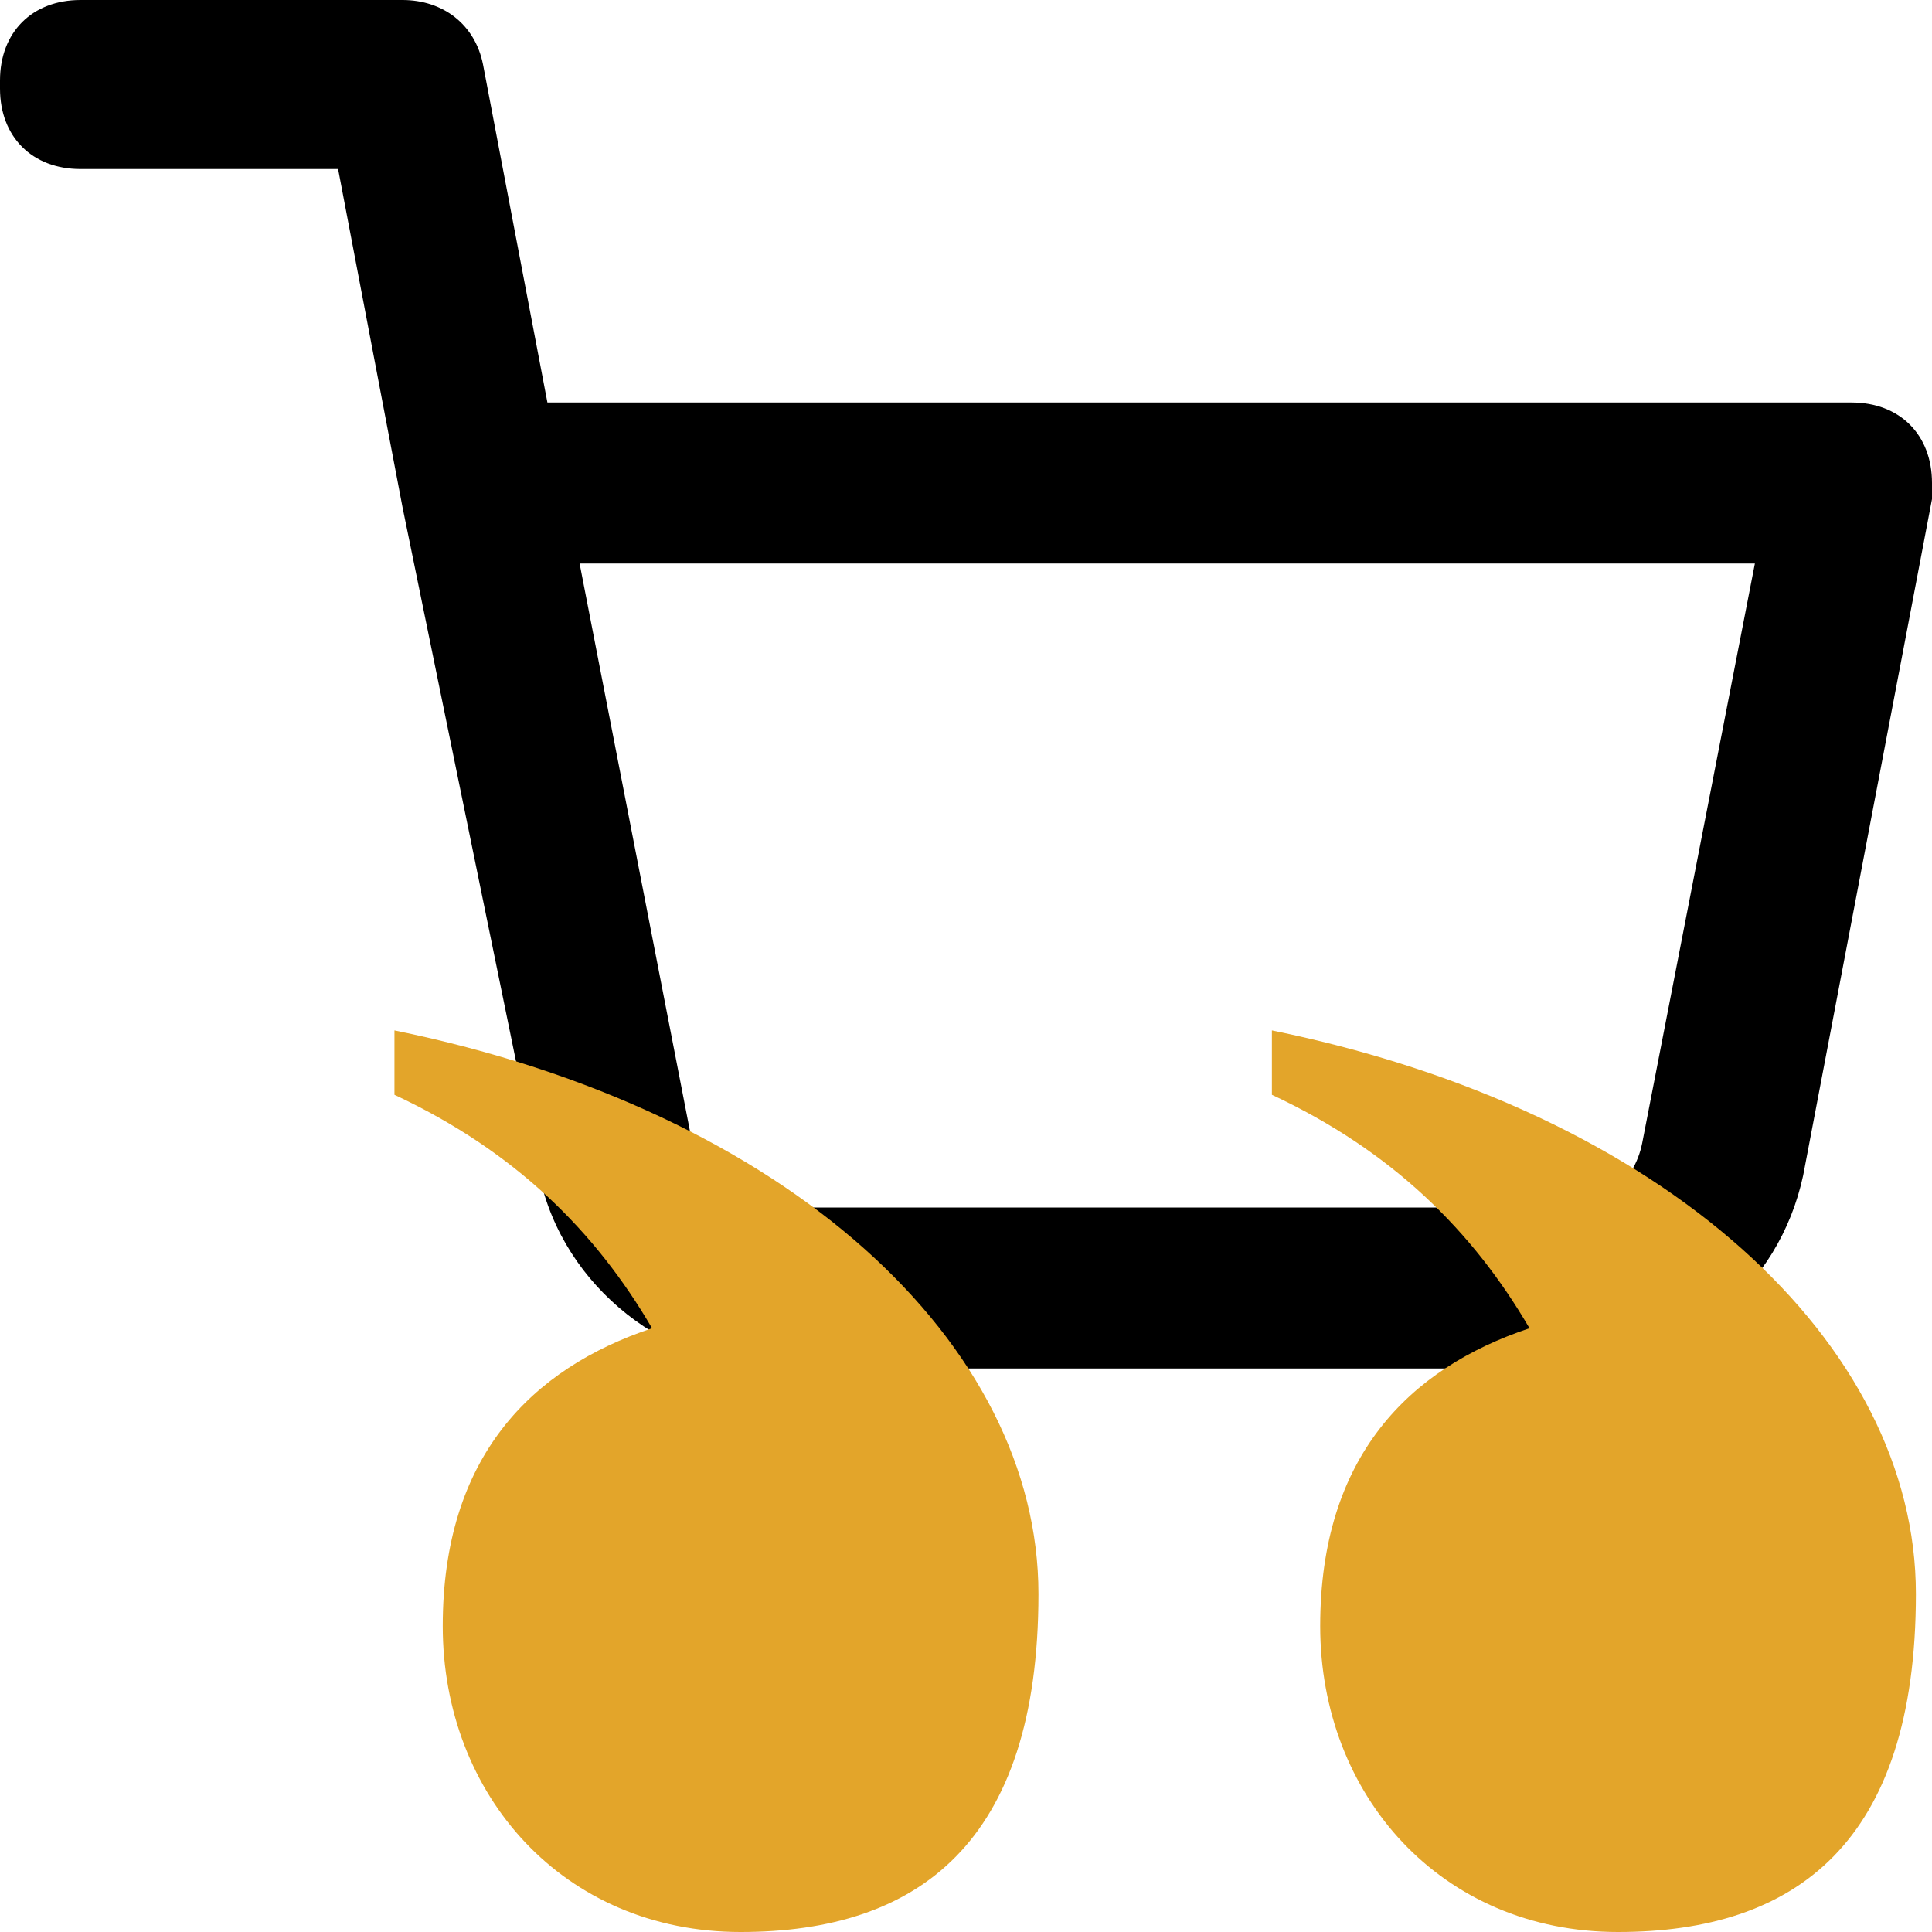 <?xml version="1.0" encoding="UTF-8"?>
<svg xmlns="http://www.w3.org/2000/svg" version="1.1" xmlns:xlink="http://www.w3.org/1999/xlink" viewBox="0 0 24 24">
  <!-- Generator: Adobe Illustrator 29.3.1, SVG Export Plug-In . SVG Version: 2.1.0 Build 151)  -->
  <defs>
    <style>
      .st0 {
        fill: none;
      }

      .st1 {
        fill-rule: evenodd;
      }

      .st2 {
        fill: #e3a52a;
      }

      .st3 {
        clip-path: url(#clippath);
      }
    </style>
    <clipPath id="clippath">
      <rect class="st0" width="24" height="24"/>
    </clipPath>
  </defs>
  <g id="Laag_1" focusable="false">
    <g class="st3">
      <path class="st1" d="M0,1C0,.4.4,0,1,0h4c.5,0,.9.3,1,.8l.8,4.2h16.2c.6,0,1,.4,1,1,0,0,0,.1,0,.2l-1.6,8.4c-.3,1.4-1.5,2.4-3,2.4h-9.7c-1.4,0-2.7-1-3-2.4l-1.7-8.3h0c0,0-.8-4.2-.8-4.2H1c-.6,0-1-.4-1-1M7.2,7l1.4,7.2c0,.5.5.8,1,.8h9.8c.5,0,.9-.3,1-.8l1.4-7.2H7.2Z"/>
    </g>
  </g>
  <g id="Laag_2">
    <path class="st2" d="M8.1,16.5c-.7-1.2-1.7-2.2-3.2-2.9v-.8c4.9,1,8,3.9,8,7s-1.5,4.2-3.7,4.2-3.7-1.7-3.7-3.8,1.1-3.2,2.6-3.7h0Z"/>
    <path class="st2" d="M19,16.5c-.7-1.2-1.7-2.2-3.2-2.9v-.8c4.9,1,8,3.9,8,7s-1.5,4.2-3.7,4.2-3.7-1.7-3.7-3.8,1.1-3.2,2.6-3.7h0Z"/>
  </g>
</svg>